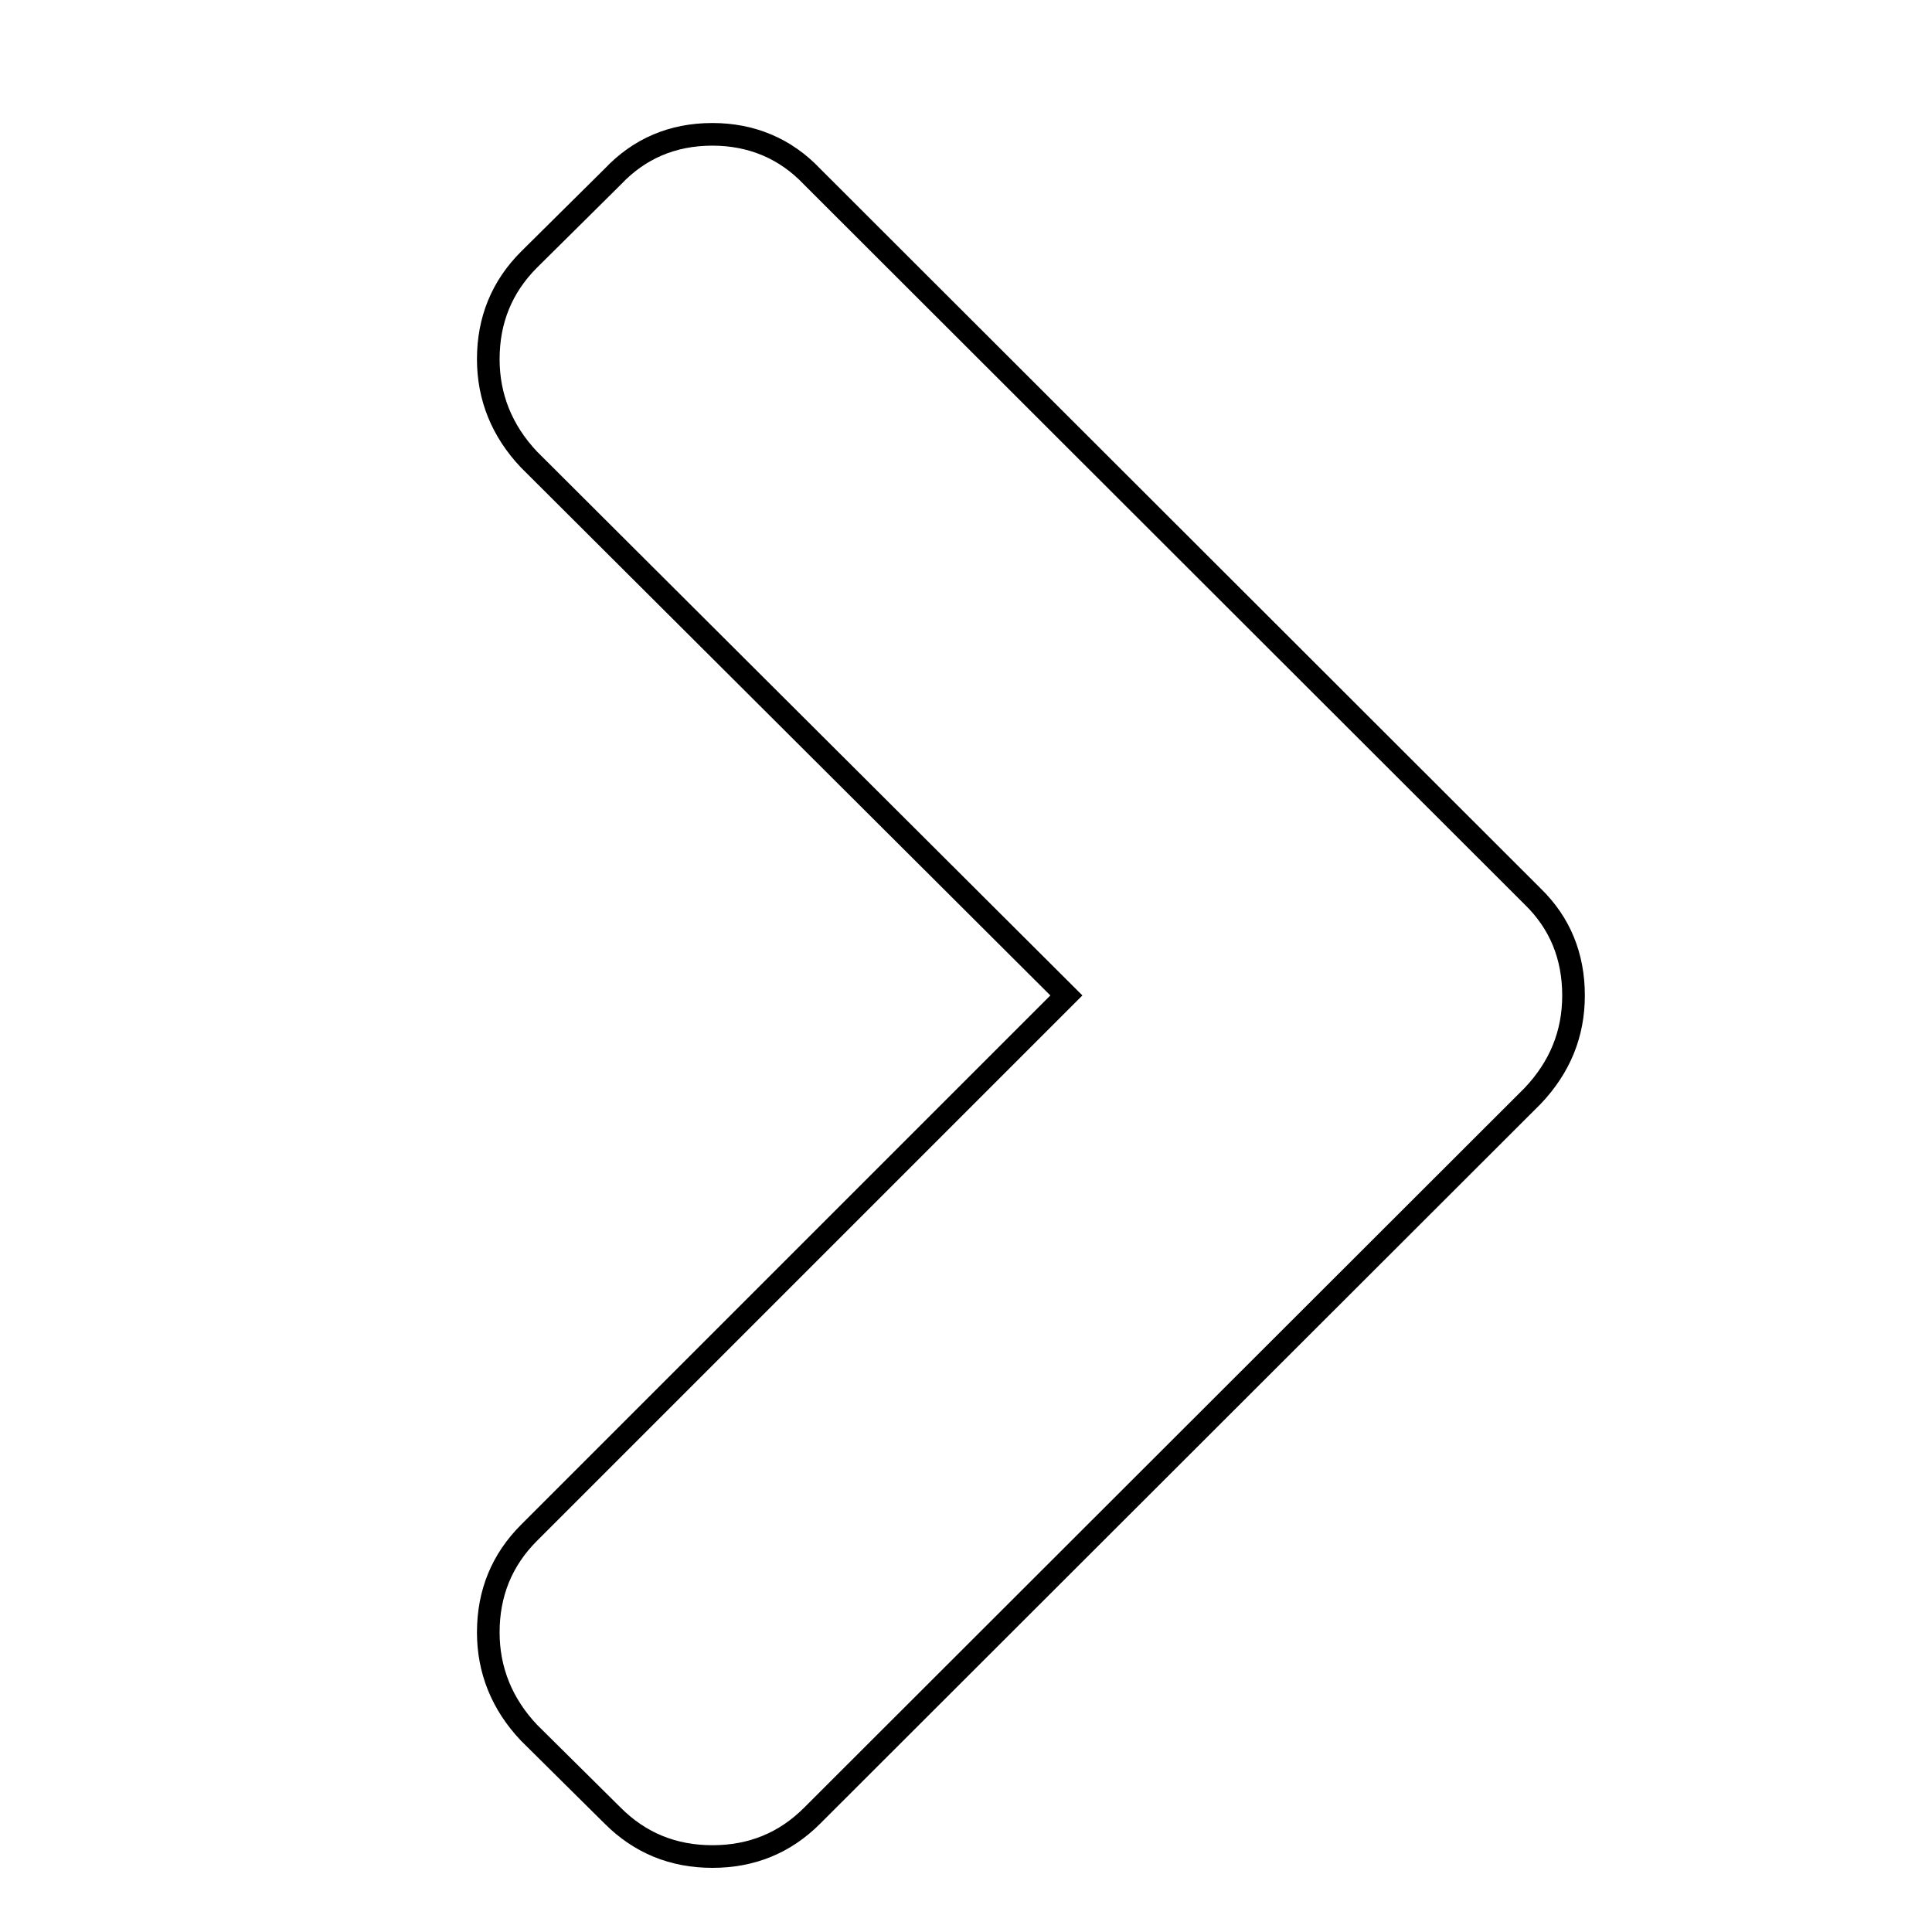 <?xml version="1.0" encoding="utf-8"?>
<!-- Svg Vector Icons : http://www.onlinewebfonts.com/icon -->
<!DOCTYPE svg PUBLIC "-//W3C//DTD SVG 1.1//EN" "http://www.w3.org/Graphics/SVG/1.1/DTD/svg11.dtd">
<svg version="1.1" xmlns="http://www.w3.org/2000/svg" xmlns:xlink="http://www.w3.org/1999/xlink" x="0px" y="0px" viewBox="0 0 256 256" enable-background="new 0 0 256 256" xml:space="preserve">
<g><g><path stroke-width="3" fill-opacity="0" stroke="#000000"  d="M47.5,10L47.5,10L47.5,10z"/><path stroke-width="3" fill-opacity="0" stroke="#000000"  d="M208.5,131.9c0,5.1-1.8,9.5-5.4,13.3l-95.5,95.4c-3.6,3.6-8,5.4-13.2,5.4c-5.2,0-9.6-1.8-13.2-5.4l-11.1-11c-3.6-3.8-5.4-8.3-5.4-13.3c0-5.2,1.8-9.6,5.4-13.2l71.2-71.2l-71.2-71c-3.6-3.8-5.4-8.3-5.4-13.3c0-5.2,1.8-9.6,5.4-13.2l11.1-11c3.5-3.7,7.9-5.6,13.2-5.6c5.2,0,9.7,1.9,13.2,5.6l95.5,95.4C206.7,122.3,208.5,126.7,208.5,131.9L208.5,131.9z"/></g></g>
</svg>
